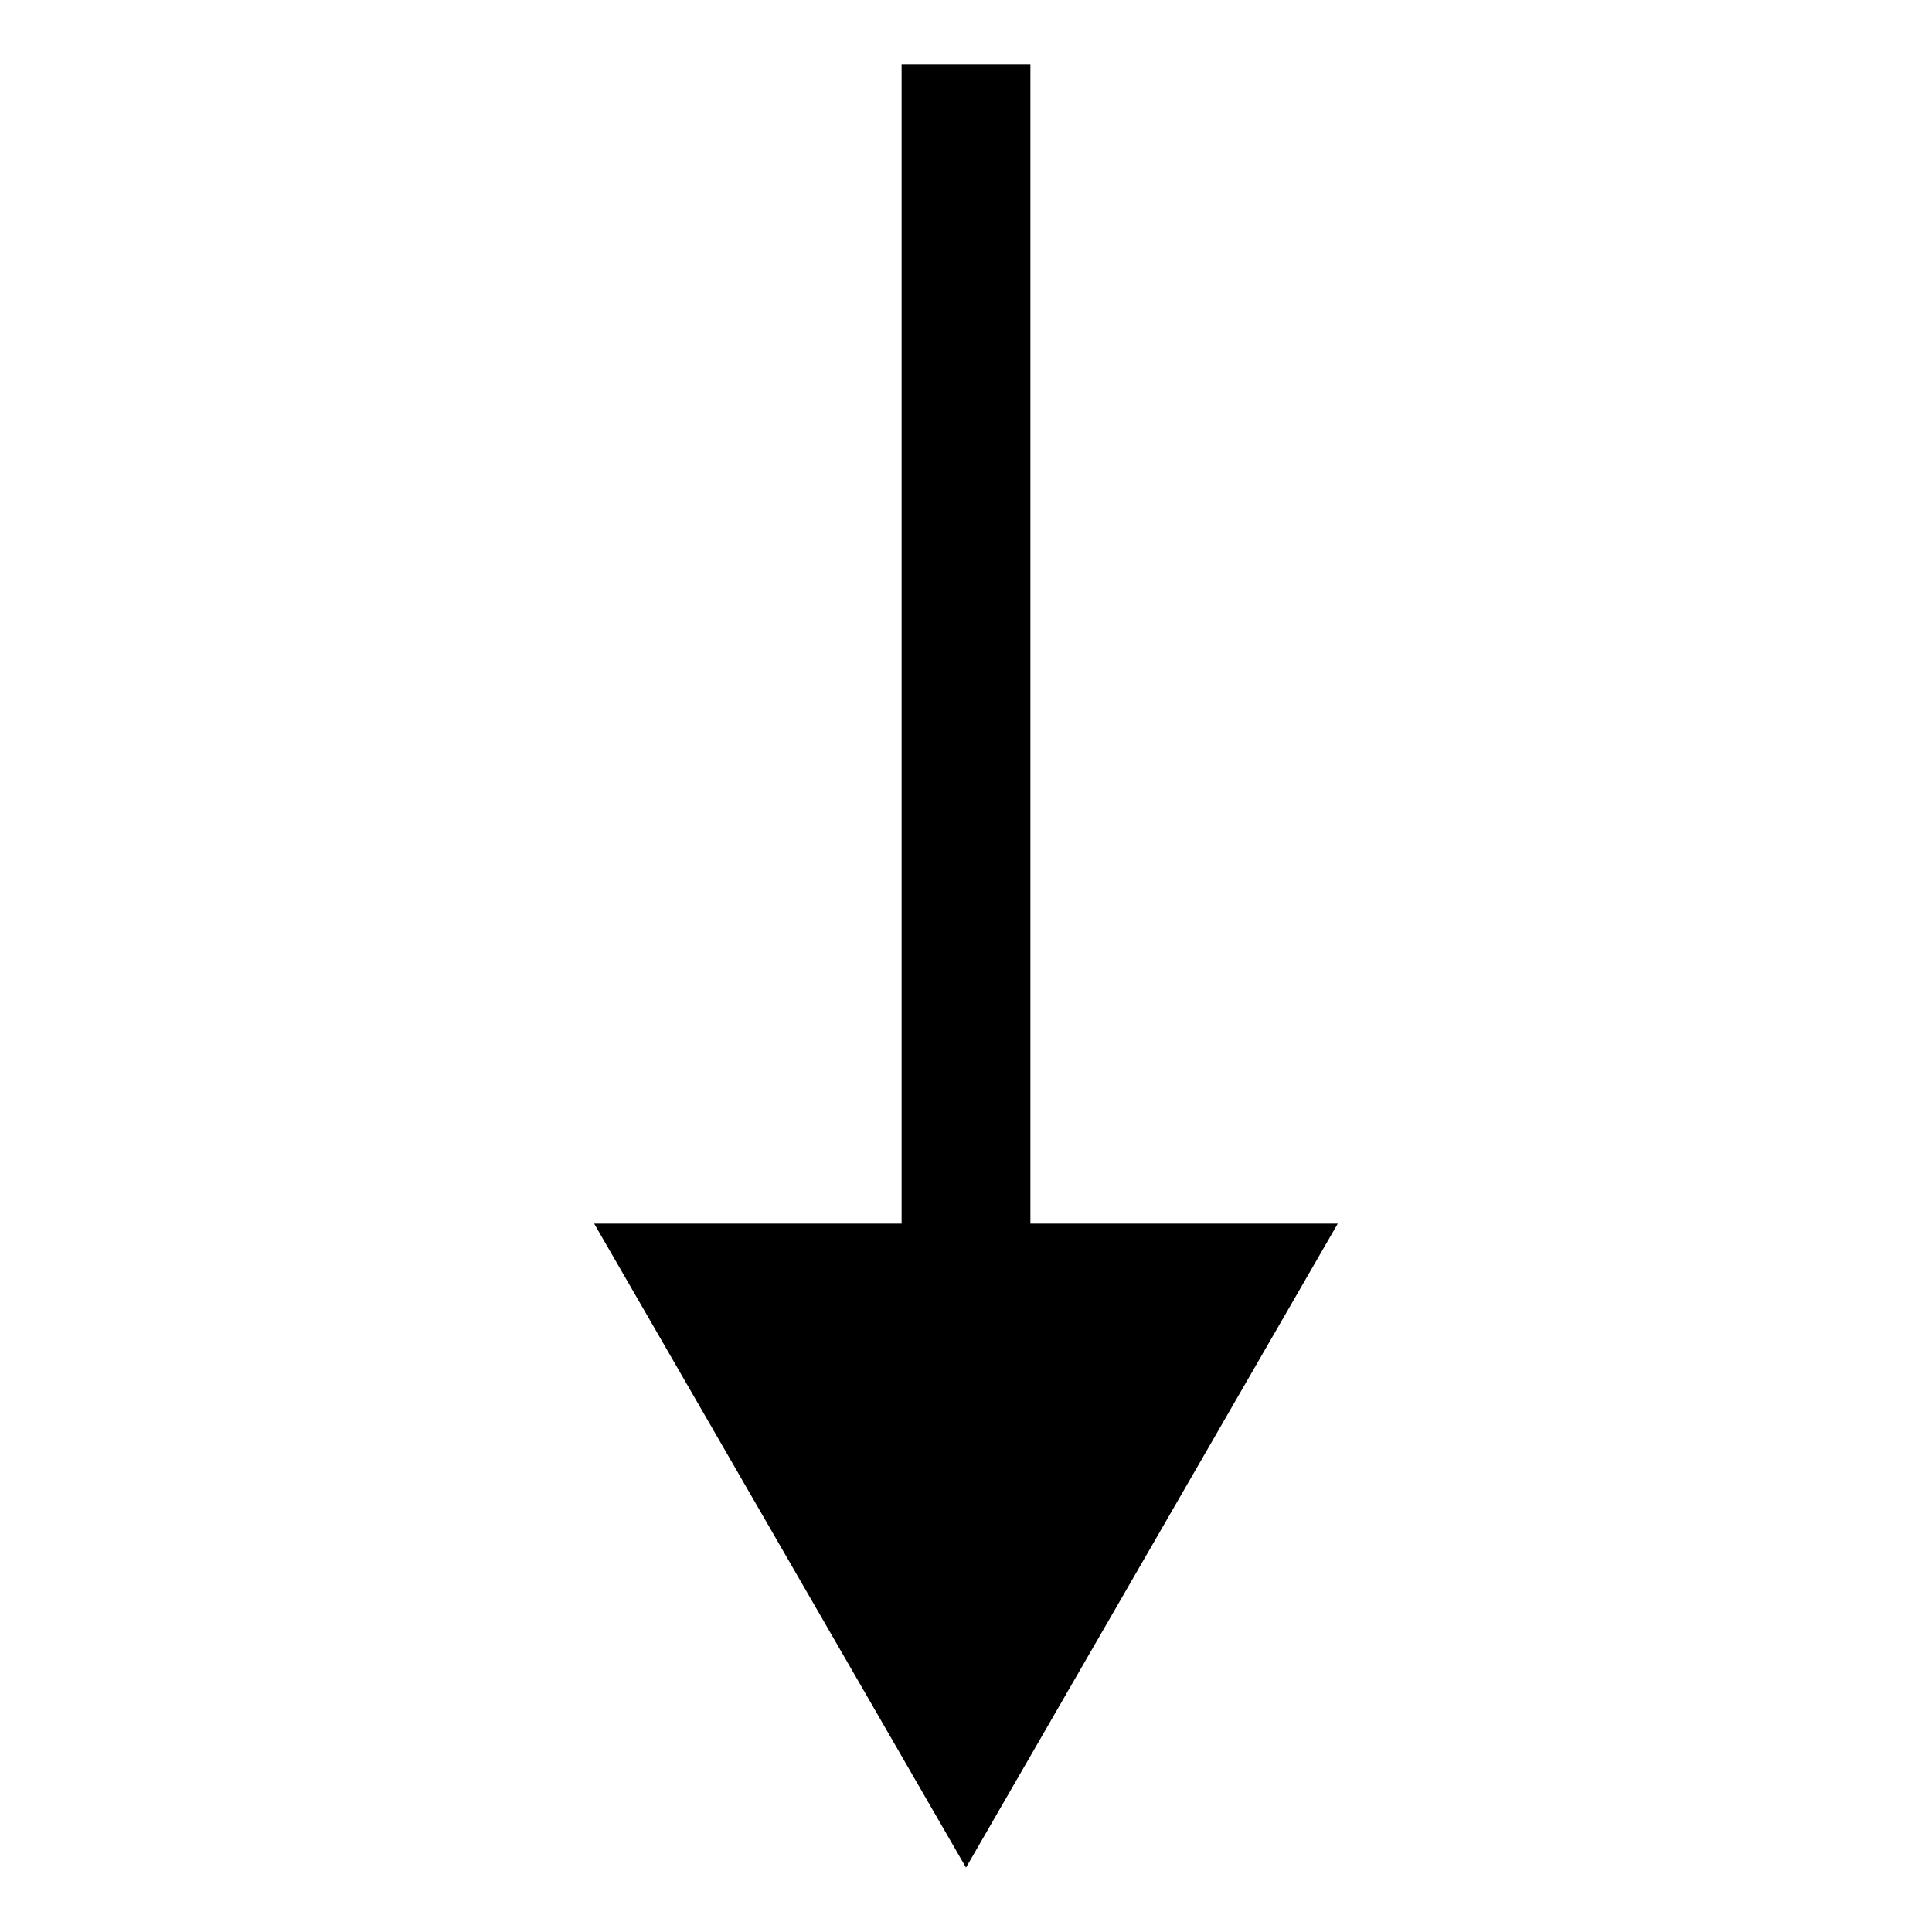 <?xml version="1.0" encoding="UTF-8"?> <svg xmlns="http://www.w3.org/2000/svg" width="30" height="30" viewBox="0 0 30 30" fill="none"><path fill-rule="evenodd" clip-rule="evenodd" d="M20.773 19L15 29L9.226 19L14 19L14 1L16 1L16 19L20.773 19Z" fill="black"></path></svg> 